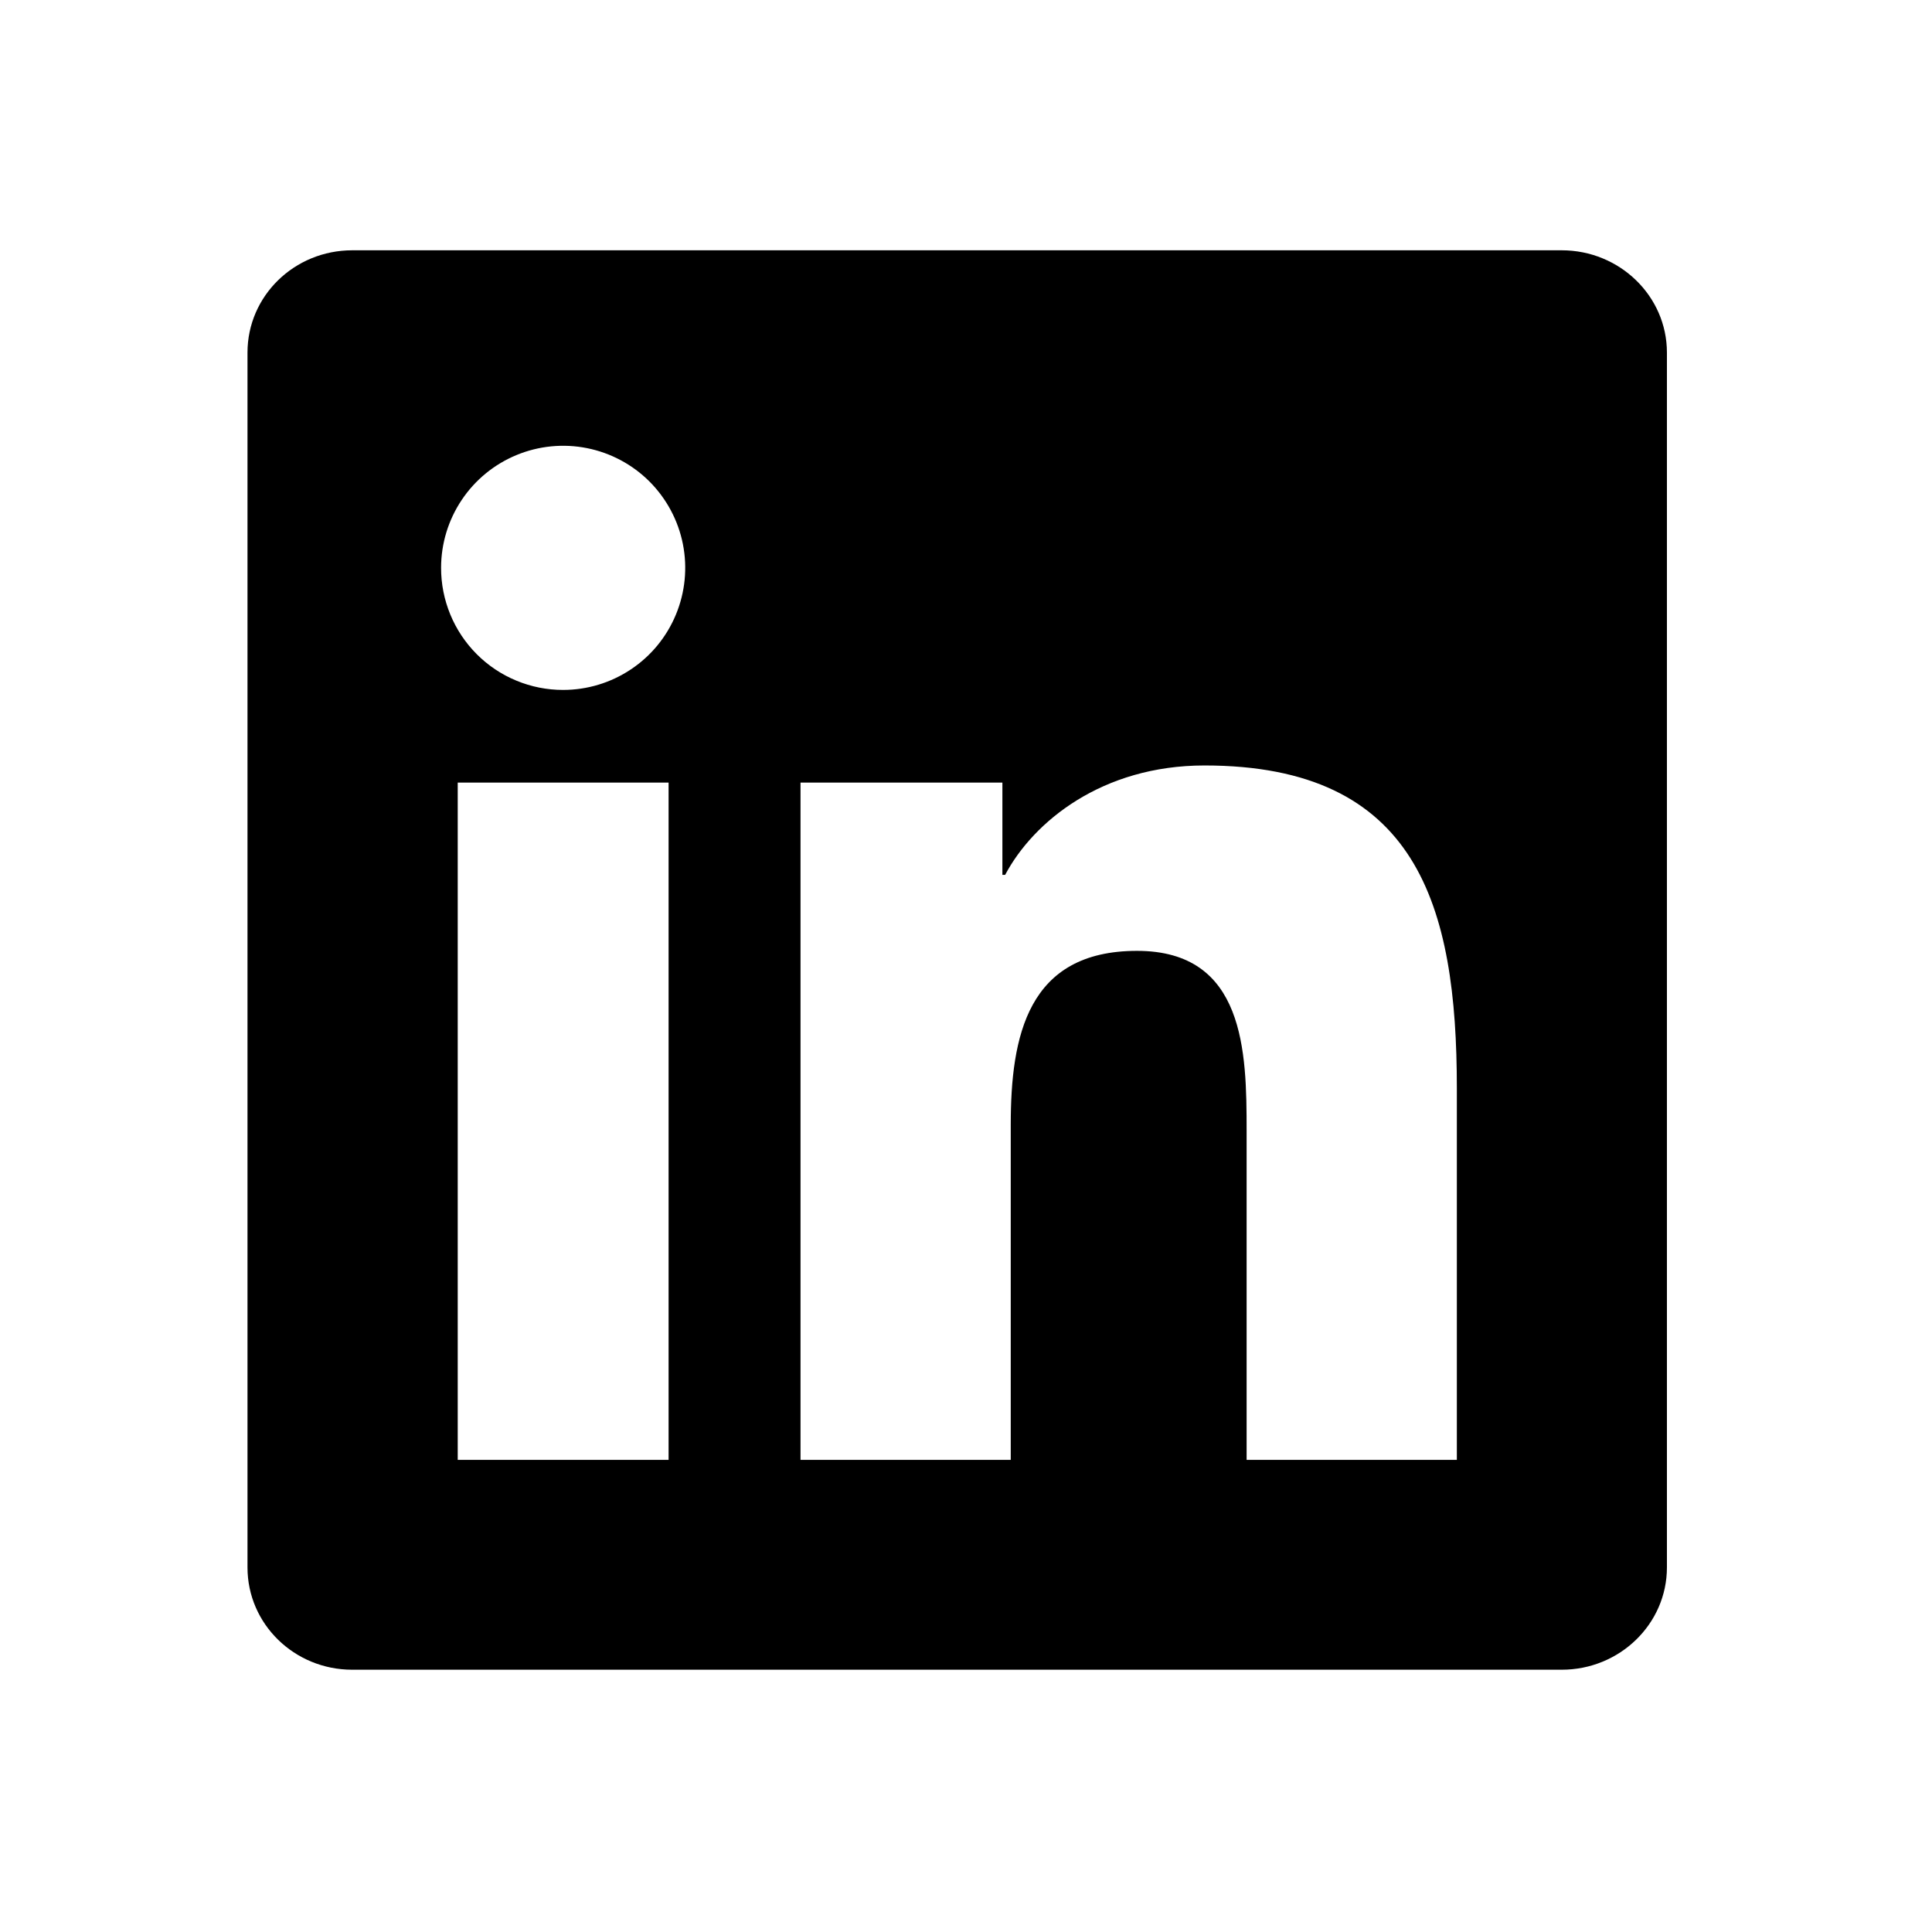 <svg width="49" height="49" viewBox="0 0 49 49" fill="none" xmlns="http://www.w3.org/2000/svg">
<g clip-path="url(#clip0_36_17)">
<path d="M36.947 37.026H31.617V28.672C31.617 26.68 31.577 24.116 28.837 24.116C26.059 24.116 25.635 26.284 25.635 28.526V37.026H20.303V19.848H25.423V22.188H25.493C26.209 20.84 27.949 19.414 30.549 19.414C35.949 19.414 36.949 22.97 36.949 27.596V37.026H36.947ZM14.283 17.498C13.876 17.499 13.473 17.419 13.097 17.263C12.721 17.108 12.379 16.88 12.092 16.592C11.804 16.304 11.576 15.962 11.421 15.586C11.266 15.21 11.186 14.807 11.187 14.4C11.187 13.788 11.369 13.189 11.71 12.68C12.05 12.171 12.534 11.775 13.1 11.541C13.666 11.307 14.288 11.246 14.889 11.366C15.489 11.486 16.041 11.781 16.474 12.214C16.906 12.648 17.201 13.2 17.32 13.8C17.439 14.401 17.377 15.023 17.142 15.589C16.908 16.154 16.511 16.638 16.001 16.977C15.492 17.317 14.895 17.498 14.283 17.498ZM16.955 37.026H11.609V19.848H16.957V37.026H16.955ZM39.617 6.348H8.935C7.463 6.348 6.277 7.508 6.277 8.942V39.754C6.277 41.188 7.465 42.348 8.933 42.348H39.609C41.077 42.348 42.277 41.188 42.277 39.754V8.942C42.277 7.508 41.077 6.348 39.609 6.348H39.617Z" fill="#000"/>
</g>
<defs>
<clipPath id="clip0_36_17">
<rect width="48" height="48" fill="white" transform="translate(0.277 0.348)"/>
</clipPath>
</defs>
</svg>
